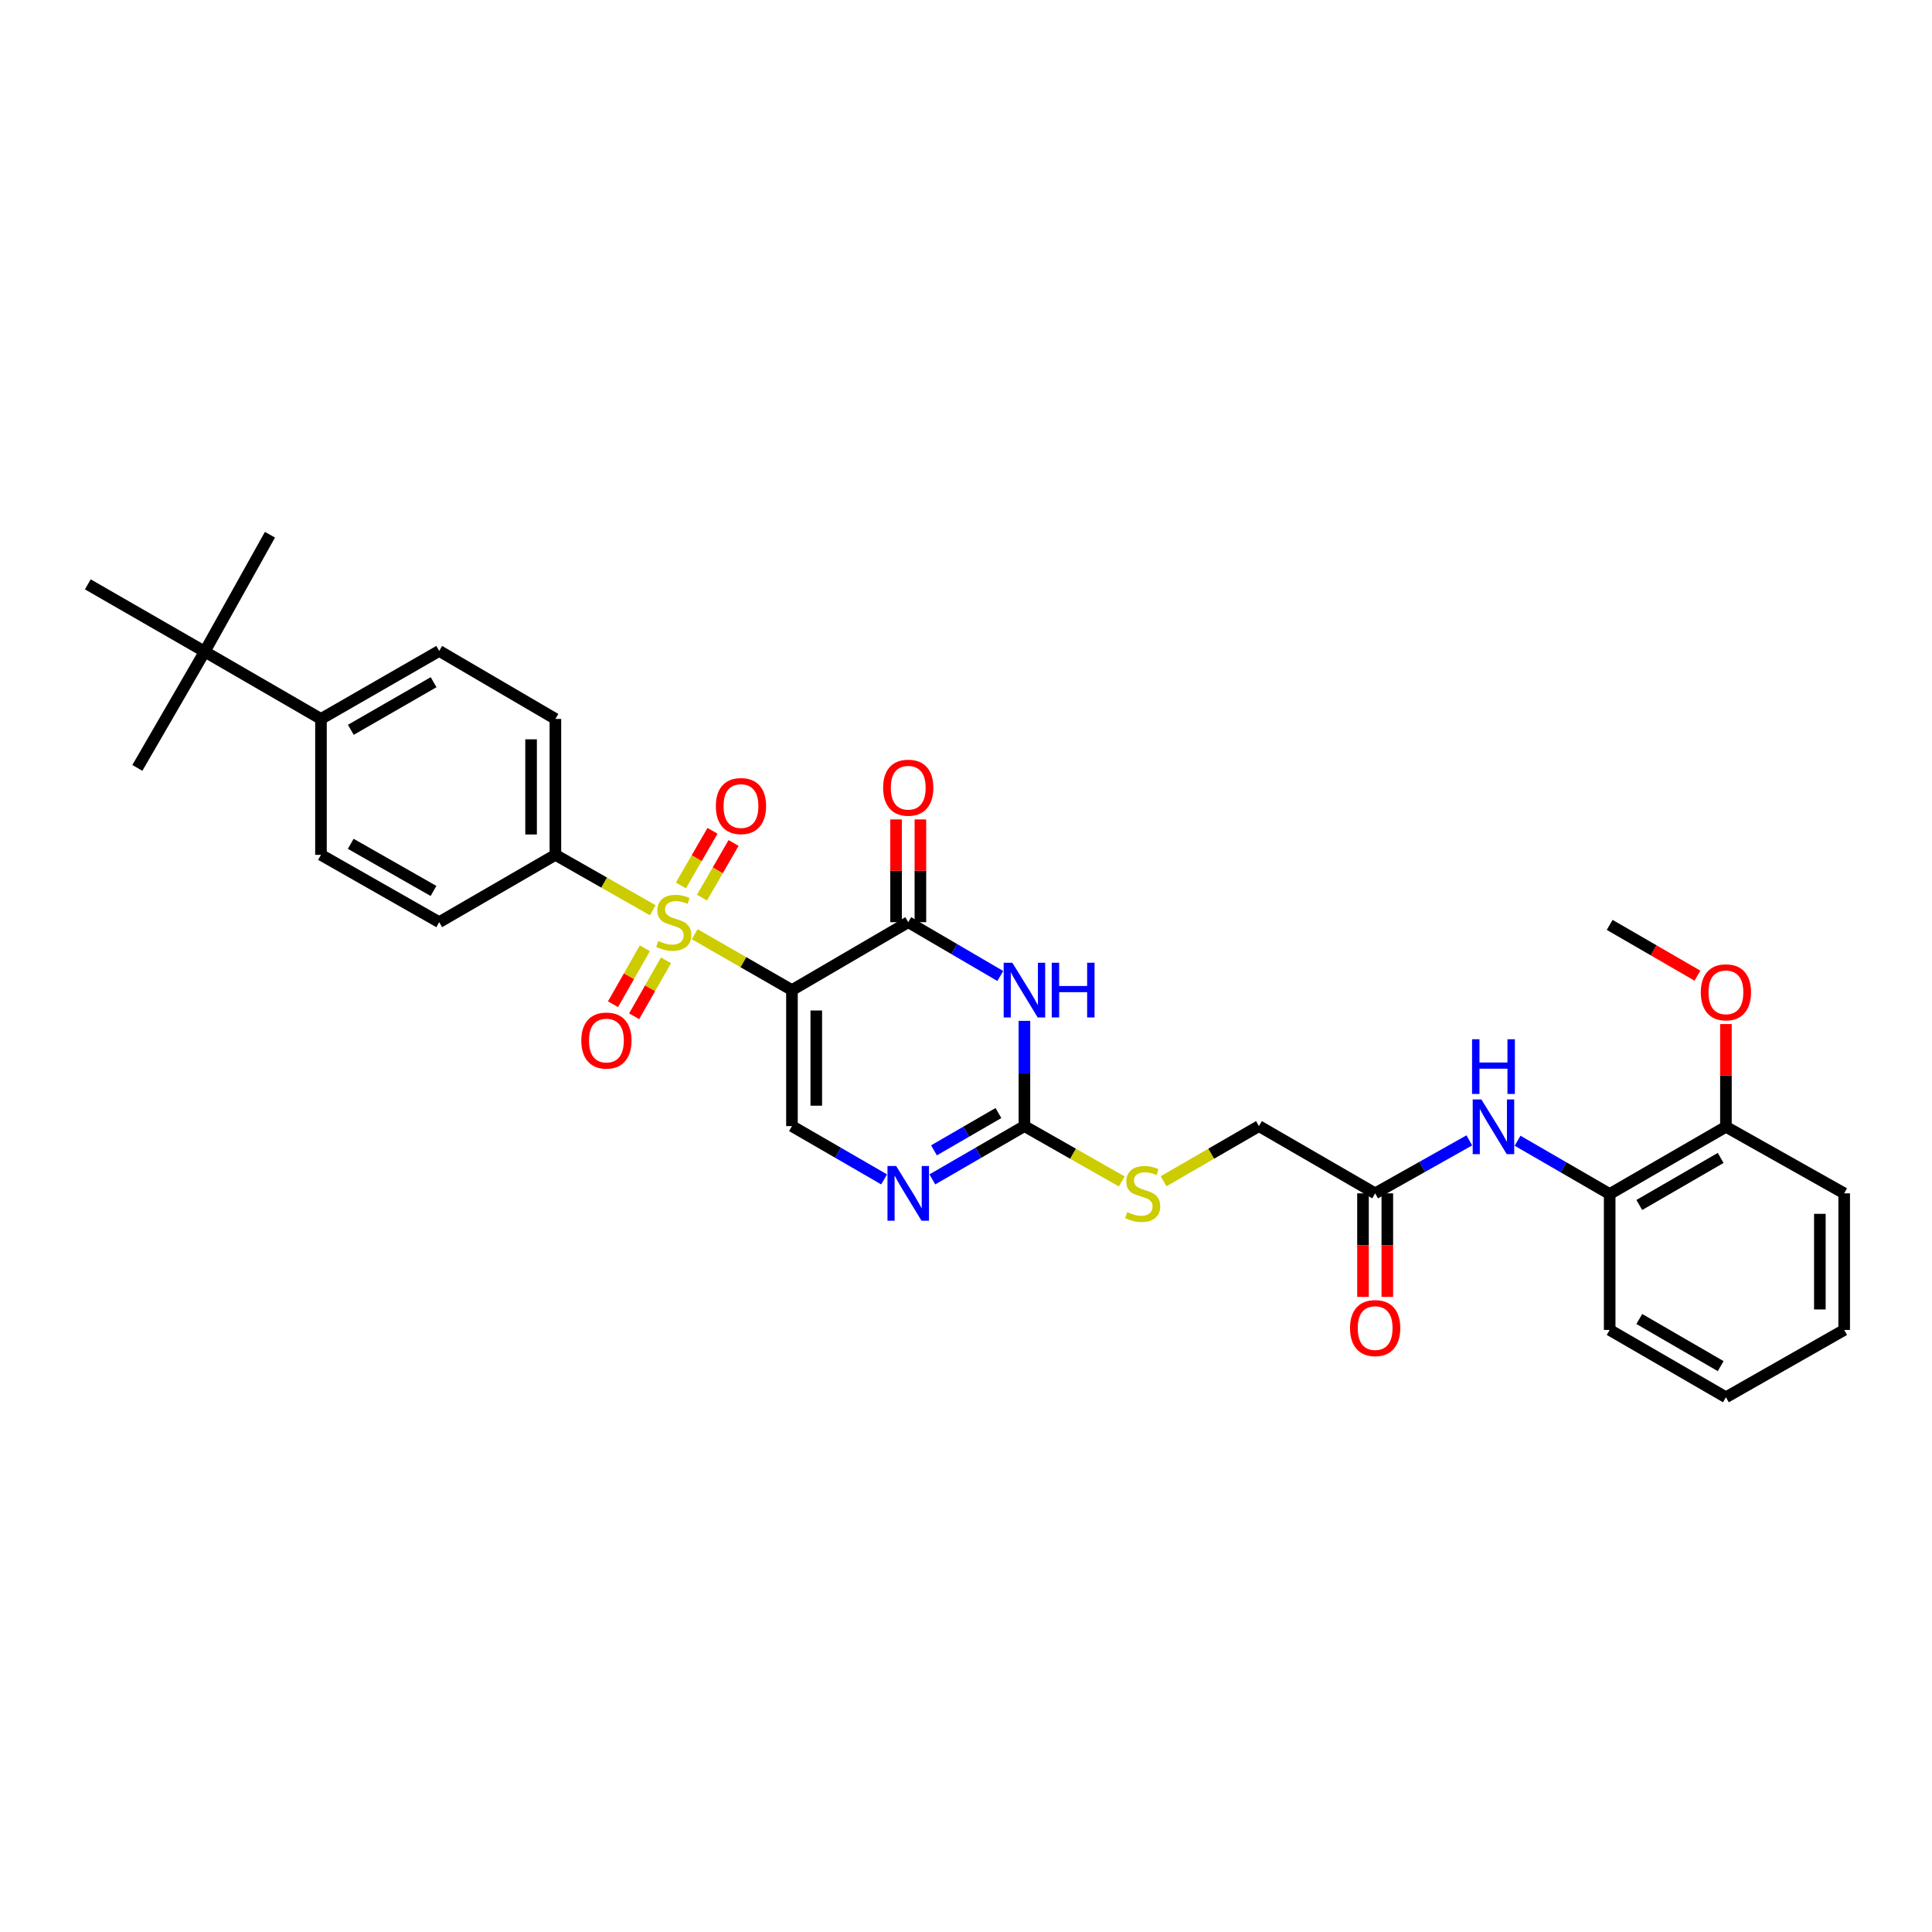 <?xml version='1.0' encoding='iso-8859-1'?>
<svg version='1.1' baseProfile='full'
              xmlns='http://www.w3.org/2000/svg'
                      xmlns:rdkit='http://www.rdkit.org/xml'
                      xmlns:xlink='http://www.w3.org/1999/xlink'
                  xml:space='preserve'
width='1000px' height='1000px' viewBox='0 0 1000 1000'>
<!-- END OF HEADER -->
<rect style='opacity:1.0;fill:#FFFFFF;stroke:none' width='1000' height='1000' x='0' y='0'> </rect>
<path class='bond-0' d='M 409.916,512.469 L 384.742,498.006' style='fill:none;fill-rule:evenodd;stroke:#000000;stroke-width:6px;stroke-linecap:butt;stroke-linejoin:miter;stroke-opacity:1' />
<path class='bond-0' d='M 384.742,498.006 L 359.567,483.543' style='fill:none;fill-rule:evenodd;stroke:#CCCC00;stroke-width:6px;stroke-linecap:butt;stroke-linejoin:miter;stroke-opacity:1' />
<path class='bond-1' d='M 409.916,512.469 L 470.103,477.313' style='fill:none;fill-rule:evenodd;stroke:#000000;stroke-width:6px;stroke-linecap:butt;stroke-linejoin:miter;stroke-opacity:1' />
<path class='bond-4' d='M 409.916,512.469 L 409.916,582.867' style='fill:none;fill-rule:evenodd;stroke:#000000;stroke-width:6px;stroke-linecap:butt;stroke-linejoin:miter;stroke-opacity:1' />
<path class='bond-4' d='M 422.505,523.029 L 422.505,572.307' style='fill:none;fill-rule:evenodd;stroke:#000000;stroke-width:6px;stroke-linecap:butt;stroke-linejoin:miter;stroke-opacity:1' />
<path class='bond-6' d='M 337.881,471.146 L 312.677,456.808' style='fill:none;fill-rule:evenodd;stroke:#CCCC00;stroke-width:6px;stroke-linecap:butt;stroke-linejoin:miter;stroke-opacity:1' />
<path class='bond-6' d='M 312.677,456.808 L 287.473,442.471' style='fill:none;fill-rule:evenodd;stroke:#000000;stroke-width:6px;stroke-linecap:butt;stroke-linejoin:miter;stroke-opacity:1' />
<path class='bond-8' d='M 333.778,490.839 L 325.536,505.315' style='fill:none;fill-rule:evenodd;stroke:#CCCC00;stroke-width:6px;stroke-linecap:butt;stroke-linejoin:miter;stroke-opacity:1' />
<path class='bond-8' d='M 325.536,505.315 L 317.294,519.79' style='fill:none;fill-rule:evenodd;stroke:#FF0000;stroke-width:6px;stroke-linecap:butt;stroke-linejoin:miter;stroke-opacity:1' />
<path class='bond-8' d='M 344.718,497.068 L 336.476,511.543' style='fill:none;fill-rule:evenodd;stroke:#CCCC00;stroke-width:6px;stroke-linecap:butt;stroke-linejoin:miter;stroke-opacity:1' />
<path class='bond-8' d='M 336.476,511.543 L 328.234,526.019' style='fill:none;fill-rule:evenodd;stroke:#FF0000;stroke-width:6px;stroke-linecap:butt;stroke-linejoin:miter;stroke-opacity:1' />
<path class='bond-9' d='M 363.342,464.606 L 371.519,450.465' style='fill:none;fill-rule:evenodd;stroke:#CCCC00;stroke-width:6px;stroke-linecap:butt;stroke-linejoin:miter;stroke-opacity:1' />
<path class='bond-9' d='M 371.519,450.465 L 379.696,436.324' style='fill:none;fill-rule:evenodd;stroke:#FF0000;stroke-width:6px;stroke-linecap:butt;stroke-linejoin:miter;stroke-opacity:1' />
<path class='bond-9' d='M 352.444,458.304 L 360.621,444.163' style='fill:none;fill-rule:evenodd;stroke:#CCCC00;stroke-width:6px;stroke-linecap:butt;stroke-linejoin:miter;stroke-opacity:1' />
<path class='bond-9' d='M 360.621,444.163 L 368.798,430.023' style='fill:none;fill-rule:evenodd;stroke:#FF0000;stroke-width:6px;stroke-linecap:butt;stroke-linejoin:miter;stroke-opacity:1' />
<path class='bond-2' d='M 470.103,477.313 L 493.931,491.243' style='fill:none;fill-rule:evenodd;stroke:#000000;stroke-width:6px;stroke-linecap:butt;stroke-linejoin:miter;stroke-opacity:1' />
<path class='bond-2' d='M 493.931,491.243 L 517.759,505.173' style='fill:none;fill-rule:evenodd;stroke:#0000FF;stroke-width:6px;stroke-linecap:butt;stroke-linejoin:miter;stroke-opacity:1' />
<path class='bond-13' d='M 476.397,477.313 L 476.397,450.722' style='fill:none;fill-rule:evenodd;stroke:#000000;stroke-width:6px;stroke-linecap:butt;stroke-linejoin:miter;stroke-opacity:1' />
<path class='bond-13' d='M 476.397,450.722 L 476.397,424.131' style='fill:none;fill-rule:evenodd;stroke:#FF0000;stroke-width:6px;stroke-linecap:butt;stroke-linejoin:miter;stroke-opacity:1' />
<path class='bond-13' d='M 463.808,477.313 L 463.808,450.722' style='fill:none;fill-rule:evenodd;stroke:#000000;stroke-width:6px;stroke-linecap:butt;stroke-linejoin:miter;stroke-opacity:1' />
<path class='bond-13' d='M 463.808,450.722 L 463.808,424.131' style='fill:none;fill-rule:evenodd;stroke:#FF0000;stroke-width:6px;stroke-linecap:butt;stroke-linejoin:miter;stroke-opacity:1' />
<path class='bond-32' d='M 530.24,528.389 L 530.24,555.628' style='fill:none;fill-rule:evenodd;stroke:#0000FF;stroke-width:6px;stroke-linecap:butt;stroke-linejoin:miter;stroke-opacity:1' />
<path class='bond-32' d='M 530.24,555.628 L 530.24,582.867' style='fill:none;fill-rule:evenodd;stroke:#000000;stroke-width:6px;stroke-linecap:butt;stroke-linejoin:miter;stroke-opacity:1' />
<path class='bond-3' d='M 530.24,582.867 L 506.41,596.659' style='fill:none;fill-rule:evenodd;stroke:#000000;stroke-width:6px;stroke-linecap:butt;stroke-linejoin:miter;stroke-opacity:1' />
<path class='bond-3' d='M 506.41,596.659 L 482.58,610.452' style='fill:none;fill-rule:evenodd;stroke:#0000FF;stroke-width:6px;stroke-linecap:butt;stroke-linejoin:miter;stroke-opacity:1' />
<path class='bond-3' d='M 516.785,576.109 L 500.104,585.764' style='fill:none;fill-rule:evenodd;stroke:#000000;stroke-width:6px;stroke-linecap:butt;stroke-linejoin:miter;stroke-opacity:1' />
<path class='bond-3' d='M 500.104,585.764 L 483.423,595.419' style='fill:none;fill-rule:evenodd;stroke:#0000FF;stroke-width:6px;stroke-linecap:butt;stroke-linejoin:miter;stroke-opacity:1' />
<path class='bond-12' d='M 530.24,582.867 L 555.424,597.188' style='fill:none;fill-rule:evenodd;stroke:#000000;stroke-width:6px;stroke-linecap:butt;stroke-linejoin:miter;stroke-opacity:1' />
<path class='bond-12' d='M 555.424,597.188 L 580.607,611.509' style='fill:none;fill-rule:evenodd;stroke:#CCCC00;stroke-width:6px;stroke-linecap:butt;stroke-linejoin:miter;stroke-opacity:1' />
<path class='bond-5' d='M 409.916,582.867 L 433.77,596.662' style='fill:none;fill-rule:evenodd;stroke:#000000;stroke-width:6px;stroke-linecap:butt;stroke-linejoin:miter;stroke-opacity:1' />
<path class='bond-5' d='M 433.77,596.662 L 457.624,610.457' style='fill:none;fill-rule:evenodd;stroke:#0000FF;stroke-width:6px;stroke-linecap:butt;stroke-linejoin:miter;stroke-opacity:1' />
<path class='bond-18' d='M 287.473,442.471 L 227.329,477.313' style='fill:none;fill-rule:evenodd;stroke:#000000;stroke-width:6px;stroke-linecap:butt;stroke-linejoin:miter;stroke-opacity:1' />
<path class='bond-19' d='M 287.473,442.471 L 287.473,372.116' style='fill:none;fill-rule:evenodd;stroke:#000000;stroke-width:6px;stroke-linecap:butt;stroke-linejoin:miter;stroke-opacity:1' />
<path class='bond-19' d='M 274.885,431.918 L 274.885,382.669' style='fill:none;fill-rule:evenodd;stroke:#000000;stroke-width:6px;stroke-linecap:butt;stroke-linejoin:miter;stroke-opacity:1' />
<path class='bond-7' d='M 760.517,590.254 L 736.148,603.963' style='fill:none;fill-rule:evenodd;stroke:#0000FF;stroke-width:6px;stroke-linecap:butt;stroke-linejoin:miter;stroke-opacity:1' />
<path class='bond-7' d='M 736.148,603.963 L 711.779,617.673' style='fill:none;fill-rule:evenodd;stroke:#000000;stroke-width:6px;stroke-linecap:butt;stroke-linejoin:miter;stroke-opacity:1' />
<path class='bond-11' d='M 785.491,590.442 L 809.328,604.232' style='fill:none;fill-rule:evenodd;stroke:#0000FF;stroke-width:6px;stroke-linecap:butt;stroke-linejoin:miter;stroke-opacity:1' />
<path class='bond-11' d='M 809.328,604.232 L 833.165,618.023' style='fill:none;fill-rule:evenodd;stroke:#000000;stroke-width:6px;stroke-linecap:butt;stroke-linejoin:miter;stroke-opacity:1' />
<path class='bond-10' d='M 711.779,617.673 L 651.634,582.867' style='fill:none;fill-rule:evenodd;stroke:#000000;stroke-width:6px;stroke-linecap:butt;stroke-linejoin:miter;stroke-opacity:1' />
<path class='bond-17' d='M 705.484,617.673 L 705.484,644.471' style='fill:none;fill-rule:evenodd;stroke:#000000;stroke-width:6px;stroke-linecap:butt;stroke-linejoin:miter;stroke-opacity:1' />
<path class='bond-17' d='M 705.484,644.471 L 705.484,671.268' style='fill:none;fill-rule:evenodd;stroke:#FF0000;stroke-width:6px;stroke-linecap:butt;stroke-linejoin:miter;stroke-opacity:1' />
<path class='bond-17' d='M 718.073,617.673 L 718.073,644.471' style='fill:none;fill-rule:evenodd;stroke:#000000;stroke-width:6px;stroke-linecap:butt;stroke-linejoin:miter;stroke-opacity:1' />
<path class='bond-17' d='M 718.073,644.471 L 718.073,671.268' style='fill:none;fill-rule:evenodd;stroke:#FF0000;stroke-width:6px;stroke-linecap:butt;stroke-linejoin:miter;stroke-opacity:1' />
<path class='bond-16' d='M 833.165,618.023 L 893.338,583.223' style='fill:none;fill-rule:evenodd;stroke:#000000;stroke-width:6px;stroke-linecap:butt;stroke-linejoin:miter;stroke-opacity:1' />
<path class='bond-16' d='M 848.494,623.7 L 890.614,599.34' style='fill:none;fill-rule:evenodd;stroke:#000000;stroke-width:6px;stroke-linecap:butt;stroke-linejoin:miter;stroke-opacity:1' />
<path class='bond-24' d='M 833.165,618.023 L 833.165,688.378' style='fill:none;fill-rule:evenodd;stroke:#000000;stroke-width:6px;stroke-linecap:butt;stroke-linejoin:miter;stroke-opacity:1' />
<path class='bond-22' d='M 602.266,611.417 L 626.95,597.142' style='fill:none;fill-rule:evenodd;stroke:#CCCC00;stroke-width:6px;stroke-linecap:butt;stroke-linejoin:miter;stroke-opacity:1' />
<path class='bond-22' d='M 626.95,597.142 L 651.634,582.867' style='fill:none;fill-rule:evenodd;stroke:#000000;stroke-width:6px;stroke-linecap:butt;stroke-linejoin:miter;stroke-opacity:1' />
<path class='bond-14' d='M 105.949,337.274 L 166.135,372.116' style='fill:none;fill-rule:evenodd;stroke:#000000;stroke-width:6px;stroke-linecap:butt;stroke-linejoin:miter;stroke-opacity:1' />
<path class='bond-25' d='M 105.949,337.274 L 45.455,302.46' style='fill:none;fill-rule:evenodd;stroke:#000000;stroke-width:6px;stroke-linecap:butt;stroke-linejoin:miter;stroke-opacity:1' />
<path class='bond-26' d='M 105.949,337.274 L 71.093,397.461' style='fill:none;fill-rule:evenodd;stroke:#000000;stroke-width:6px;stroke-linecap:butt;stroke-linejoin:miter;stroke-opacity:1' />
<path class='bond-27' d='M 105.949,337.274 L 139.728,276.773' style='fill:none;fill-rule:evenodd;stroke:#000000;stroke-width:6px;stroke-linecap:butt;stroke-linejoin:miter;stroke-opacity:1' />
<path class='bond-15' d='M 166.135,372.116 L 227.329,336.918' style='fill:none;fill-rule:evenodd;stroke:#000000;stroke-width:6px;stroke-linecap:butt;stroke-linejoin:miter;stroke-opacity:1' />
<path class='bond-15' d='M 181.591,377.748 L 224.426,353.109' style='fill:none;fill-rule:evenodd;stroke:#000000;stroke-width:6px;stroke-linecap:butt;stroke-linejoin:miter;stroke-opacity:1' />
<path class='bond-33' d='M 166.135,372.116 L 166.135,442.471' style='fill:none;fill-rule:evenodd;stroke:#000000;stroke-width:6px;stroke-linecap:butt;stroke-linejoin:miter;stroke-opacity:1' />
<path class='bond-23' d='M 893.338,583.223 L 893.338,556.632' style='fill:none;fill-rule:evenodd;stroke:#000000;stroke-width:6px;stroke-linecap:butt;stroke-linejoin:miter;stroke-opacity:1' />
<path class='bond-23' d='M 893.338,556.632 L 893.338,530.042' style='fill:none;fill-rule:evenodd;stroke:#FF0000;stroke-width:6px;stroke-linecap:butt;stroke-linejoin:miter;stroke-opacity:1' />
<path class='bond-28' d='M 893.338,583.223 L 954.545,617.673' style='fill:none;fill-rule:evenodd;stroke:#000000;stroke-width:6px;stroke-linecap:butt;stroke-linejoin:miter;stroke-opacity:1' />
<path class='bond-21' d='M 227.329,477.313 L 166.135,442.471' style='fill:none;fill-rule:evenodd;stroke:#000000;stroke-width:6px;stroke-linecap:butt;stroke-linejoin:miter;stroke-opacity:1' />
<path class='bond-21' d='M 224.378,461.147 L 181.543,436.758' style='fill:none;fill-rule:evenodd;stroke:#000000;stroke-width:6px;stroke-linecap:butt;stroke-linejoin:miter;stroke-opacity:1' />
<path class='bond-20' d='M 287.473,372.116 L 227.329,336.918' style='fill:none;fill-rule:evenodd;stroke:#000000;stroke-width:6px;stroke-linecap:butt;stroke-linejoin:miter;stroke-opacity:1' />
<path class='bond-29' d='M 878.6,505.011 L 855.883,491.865' style='fill:none;fill-rule:evenodd;stroke:#FF0000;stroke-width:6px;stroke-linecap:butt;stroke-linejoin:miter;stroke-opacity:1' />
<path class='bond-29' d='M 855.883,491.865 L 833.165,478.719' style='fill:none;fill-rule:evenodd;stroke:#000000;stroke-width:6px;stroke-linecap:butt;stroke-linejoin:miter;stroke-opacity:1' />
<path class='bond-30' d='M 833.165,688.378 L 893.338,723.227' style='fill:none;fill-rule:evenodd;stroke:#000000;stroke-width:6px;stroke-linecap:butt;stroke-linejoin:miter;stroke-opacity:1' />
<path class='bond-30' d='M 848.5,682.712 L 890.621,707.106' style='fill:none;fill-rule:evenodd;stroke:#000000;stroke-width:6px;stroke-linecap:butt;stroke-linejoin:miter;stroke-opacity:1' />
<path class='bond-34' d='M 954.545,617.673 L 954.545,688.378' style='fill:none;fill-rule:evenodd;stroke:#000000;stroke-width:6px;stroke-linecap:butt;stroke-linejoin:miter;stroke-opacity:1' />
<path class='bond-34' d='M 941.957,628.279 L 941.957,677.772' style='fill:none;fill-rule:evenodd;stroke:#000000;stroke-width:6px;stroke-linecap:butt;stroke-linejoin:miter;stroke-opacity:1' />
<path class='bond-31' d='M 893.338,723.227 L 954.545,688.378' style='fill:none;fill-rule:evenodd;stroke:#000000;stroke-width:6px;stroke-linecap:butt;stroke-linejoin:miter;stroke-opacity:1' />
<path  class='atom-1' d='M 340.723 487.033
Q 341.043 487.153, 342.363 487.713
Q 343.683 488.273, 345.123 488.633
Q 346.603 488.953, 348.043 488.953
Q 350.723 488.953, 352.283 487.673
Q 353.843 486.353, 353.843 484.073
Q 353.843 482.513, 353.043 481.553
Q 352.283 480.593, 351.083 480.073
Q 349.883 479.553, 347.883 478.953
Q 345.363 478.193, 343.843 477.473
Q 342.363 476.753, 341.283 475.233
Q 340.243 473.713, 340.243 471.153
Q 340.243 467.593, 342.643 465.393
Q 345.083 463.193, 349.883 463.193
Q 353.163 463.193, 356.883 464.753
L 355.963 467.833
Q 352.563 466.433, 350.003 466.433
Q 347.243 466.433, 345.723 467.593
Q 344.203 468.713, 344.243 470.673
Q 344.243 472.193, 345.003 473.113
Q 345.803 474.033, 346.923 474.553
Q 348.083 475.073, 350.003 475.673
Q 352.563 476.473, 354.083 477.273
Q 355.603 478.073, 356.683 479.713
Q 357.803 481.313, 357.803 484.073
Q 357.803 487.993, 355.163 490.113
Q 352.563 492.193, 348.203 492.193
Q 345.683 492.193, 343.763 491.633
Q 341.883 491.113, 339.643 490.193
L 340.723 487.033
' fill='#CCCC00'/>
<path  class='atom-3' d='M 523.98 498.309
L 533.26 513.309
Q 534.18 514.789, 535.66 517.469
Q 537.14 520.149, 537.22 520.309
L 537.22 498.309
L 540.98 498.309
L 540.98 526.629
L 537.1 526.629
L 527.14 510.229
Q 525.98 508.309, 524.74 506.109
Q 523.54 503.909, 523.18 503.229
L 523.18 526.629
L 519.5 526.629
L 519.5 498.309
L 523.98 498.309
' fill='#0000FF'/>
<path  class='atom-3' d='M 544.38 498.309
L 548.22 498.309
L 548.22 510.349
L 562.7 510.349
L 562.7 498.309
L 566.54 498.309
L 566.54 526.629
L 562.7 526.629
L 562.7 513.549
L 548.22 513.549
L 548.22 526.629
L 544.38 526.629
L 544.38 498.309
' fill='#0000FF'/>
<path  class='atom-6' d='M 463.843 603.513
L 473.123 618.513
Q 474.043 619.993, 475.523 622.673
Q 477.003 625.353, 477.083 625.513
L 477.083 603.513
L 480.843 603.513
L 480.843 631.833
L 476.963 631.833
L 467.003 615.433
Q 465.843 613.513, 464.603 611.313
Q 463.403 609.113, 463.043 608.433
L 463.043 631.833
L 459.363 631.833
L 459.363 603.513
L 463.843 603.513
' fill='#0000FF'/>
<path  class='atom-8' d='M 766.754 569.063
L 776.034 584.063
Q 776.954 585.543, 778.434 588.223
Q 779.914 590.903, 779.994 591.063
L 779.994 569.063
L 783.754 569.063
L 783.754 597.383
L 779.874 597.383
L 769.914 580.983
Q 768.754 579.063, 767.514 576.863
Q 766.314 574.663, 765.954 573.983
L 765.954 597.383
L 762.274 597.383
L 762.274 569.063
L 766.754 569.063
' fill='#0000FF'/>
<path  class='atom-8' d='M 761.934 537.911
L 765.774 537.911
L 765.774 549.951
L 780.254 549.951
L 780.254 537.911
L 784.094 537.911
L 784.094 566.231
L 780.254 566.231
L 780.254 553.151
L 765.774 553.151
L 765.774 566.231
L 761.934 566.231
L 761.934 537.911
' fill='#0000FF'/>
<path  class='atom-9' d='M 300.881 538.586
Q 300.881 531.786, 304.241 527.986
Q 307.601 524.186, 313.881 524.186
Q 320.161 524.186, 323.521 527.986
Q 326.881 531.786, 326.881 538.586
Q 326.881 545.466, 323.481 549.386
Q 320.081 553.266, 313.881 553.266
Q 307.641 553.266, 304.241 549.386
Q 300.881 545.506, 300.881 538.586
M 313.881 550.066
Q 318.201 550.066, 320.521 547.186
Q 322.881 544.266, 322.881 538.586
Q 322.881 533.026, 320.521 530.226
Q 318.201 527.386, 313.881 527.386
Q 309.561 527.386, 307.201 530.186
Q 304.881 532.986, 304.881 538.586
Q 304.881 544.306, 307.201 547.186
Q 309.561 550.066, 313.881 550.066
' fill='#FF0000'/>
<path  class='atom-10' d='M 370.523 417.213
Q 370.523 410.413, 373.883 406.613
Q 377.243 402.813, 383.523 402.813
Q 389.803 402.813, 393.163 406.613
Q 396.523 410.413, 396.523 417.213
Q 396.523 424.093, 393.123 428.013
Q 389.723 431.893, 383.523 431.893
Q 377.283 431.893, 373.883 428.013
Q 370.523 424.133, 370.523 417.213
M 383.523 428.693
Q 387.843 428.693, 390.163 425.813
Q 392.523 422.893, 392.523 417.213
Q 392.523 411.653, 390.163 408.853
Q 387.843 406.013, 383.523 406.013
Q 379.203 406.013, 376.843 408.813
Q 374.523 411.613, 374.523 417.213
Q 374.523 422.933, 376.843 425.813
Q 379.203 428.693, 383.523 428.693
' fill='#FF0000'/>
<path  class='atom-13' d='M 583.448 627.393
Q 583.768 627.513, 585.088 628.073
Q 586.408 628.633, 587.848 628.993
Q 589.328 629.313, 590.768 629.313
Q 593.448 629.313, 595.008 628.033
Q 596.568 626.713, 596.568 624.433
Q 596.568 622.873, 595.768 621.913
Q 595.008 620.953, 593.808 620.433
Q 592.608 619.913, 590.608 619.313
Q 588.088 618.553, 586.568 617.833
Q 585.088 617.113, 584.008 615.593
Q 582.968 614.073, 582.968 611.513
Q 582.968 607.953, 585.368 605.753
Q 587.808 603.553, 592.608 603.553
Q 595.888 603.553, 599.608 605.113
L 598.688 608.193
Q 595.288 606.793, 592.728 606.793
Q 589.968 606.793, 588.448 607.953
Q 586.928 609.073, 586.968 611.033
Q 586.968 612.553, 587.728 613.473
Q 588.528 614.393, 589.648 614.913
Q 590.808 615.433, 592.728 616.033
Q 595.288 616.833, 596.808 617.633
Q 598.328 618.433, 599.408 620.073
Q 600.528 621.673, 600.528 624.433
Q 600.528 628.353, 597.888 630.473
Q 595.288 632.553, 590.928 632.553
Q 588.408 632.553, 586.488 631.993
Q 584.608 631.473, 582.368 630.553
L 583.448 627.393
' fill='#CCCC00'/>
<path  class='atom-14' d='M 457.103 407.709
Q 457.103 400.909, 460.463 397.109
Q 463.823 393.309, 470.103 393.309
Q 476.383 393.309, 479.743 397.109
Q 483.103 400.909, 483.103 407.709
Q 483.103 414.589, 479.703 418.509
Q 476.303 422.389, 470.103 422.389
Q 463.863 422.389, 460.463 418.509
Q 457.103 414.629, 457.103 407.709
M 470.103 419.189
Q 474.423 419.189, 476.743 416.309
Q 479.103 413.389, 479.103 407.709
Q 479.103 402.149, 476.743 399.349
Q 474.423 396.509, 470.103 396.509
Q 465.783 396.509, 463.423 399.309
Q 461.103 402.109, 461.103 407.709
Q 461.103 413.429, 463.423 416.309
Q 465.783 419.189, 470.103 419.189
' fill='#FF0000'/>
<path  class='atom-18' d='M 698.779 687.409
Q 698.779 680.609, 702.139 676.809
Q 705.499 673.009, 711.779 673.009
Q 718.059 673.009, 721.419 676.809
Q 724.779 680.609, 724.779 687.409
Q 724.779 694.289, 721.379 698.209
Q 717.979 702.089, 711.779 702.089
Q 705.539 702.089, 702.139 698.209
Q 698.779 694.329, 698.779 687.409
M 711.779 698.889
Q 716.099 698.889, 718.419 696.009
Q 720.779 693.089, 720.779 687.409
Q 720.779 681.849, 718.419 679.049
Q 716.099 676.209, 711.779 676.209
Q 707.459 676.209, 705.099 679.009
Q 702.779 681.809, 702.779 687.409
Q 702.779 693.129, 705.099 696.009
Q 707.459 698.889, 711.779 698.889
' fill='#FF0000'/>
<path  class='atom-24' d='M 880.338 513.62
Q 880.338 506.82, 883.698 503.02
Q 887.058 499.22, 893.338 499.22
Q 899.618 499.22, 902.978 503.02
Q 906.338 506.82, 906.338 513.62
Q 906.338 520.5, 902.938 524.42
Q 899.538 528.3, 893.338 528.3
Q 887.098 528.3, 883.698 524.42
Q 880.338 520.54, 880.338 513.62
M 893.338 525.1
Q 897.658 525.1, 899.978 522.22
Q 902.338 519.3, 902.338 513.62
Q 902.338 508.06, 899.978 505.26
Q 897.658 502.42, 893.338 502.42
Q 889.018 502.42, 886.658 505.22
Q 884.338 508.02, 884.338 513.62
Q 884.338 519.34, 886.658 522.22
Q 889.018 525.1, 893.338 525.1
' fill='#FF0000'/>
</svg>
